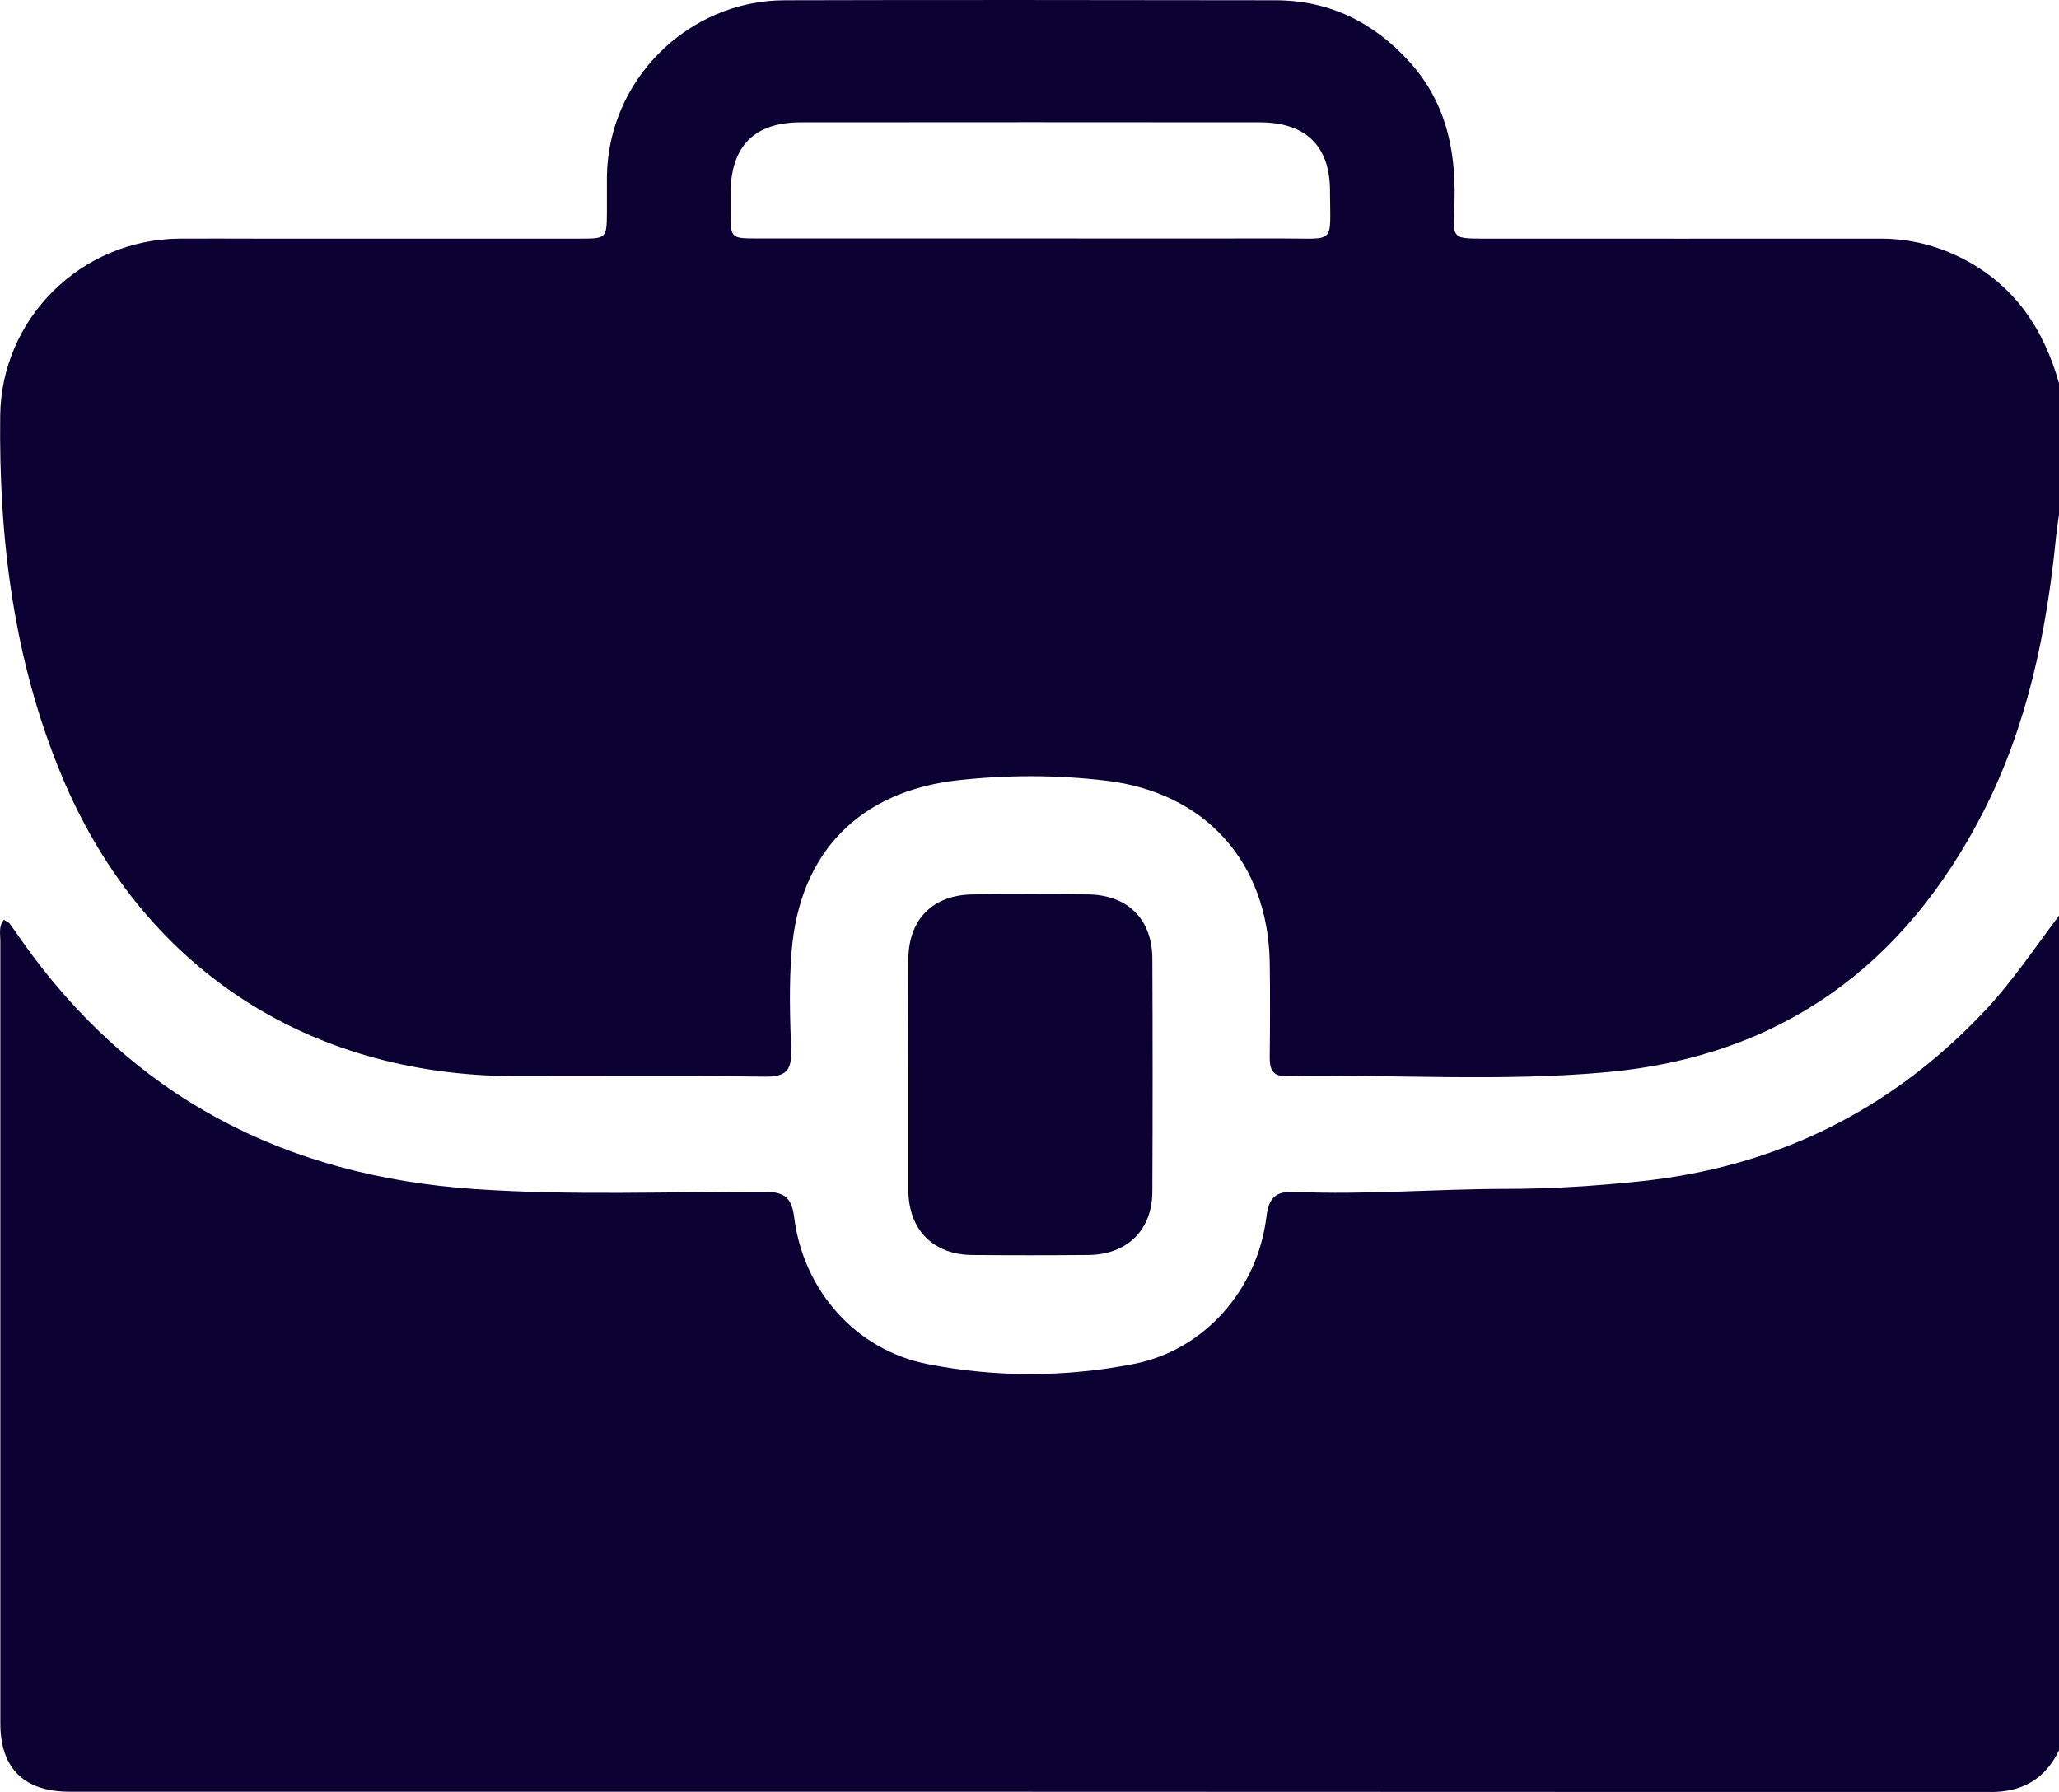 <svg width="54" height="47" viewBox="0 0 54 47" fill="none" xmlns="http://www.w3.org/2000/svg">
<path d="M54 10.048V13.488C53.974 13.676 53.947 13.864 53.925 14.053C53.677 16.576 53.172 19.038 52.003 21.316C49.952 25.312 46.728 27.7 42.158 28.12C39.354 28.379 36.542 28.173 33.734 28.225C33.367 28.234 33.3 28.037 33.3 27.735C33.309 26.902 33.313 26.066 33.3 25.233C33.251 22.622 31.622 20.786 29.004 20.475C27.715 20.322 26.4 20.322 25.116 20.466C22.52 20.76 20.97 22.377 20.762 24.948C20.691 25.811 20.718 26.688 20.749 27.551C20.767 28.063 20.616 28.247 20.071 28.238C17.875 28.212 15.682 28.234 13.486 28.225C8.021 28.208 3.694 25.338 1.617 20.344C0.359 17.321 -0.031 14.153 0.005 10.911C0.031 8.353 2.122 6.281 4.704 6.259C5.355 6.254 6.001 6.259 6.652 6.259C9.513 6.259 12.379 6.259 15.24 6.259C15.899 6.259 15.913 6.241 15.917 5.575C15.917 5.264 15.917 4.949 15.917 4.638C15.944 2.105 18.039 0.011 20.585 0.007C24.872 -0.006 29.155 0.003 33.442 0.007C34.864 0.007 36.024 0.585 36.963 1.619C37.981 2.745 38.216 4.099 38.136 5.553C38.101 6.241 38.141 6.254 38.836 6.259C42.33 6.259 45.825 6.263 49.319 6.259C50.094 6.259 50.812 6.443 51.493 6.793C52.844 7.494 53.602 8.638 54 10.053V10.048ZM26.994 6.254C29.203 6.254 31.413 6.259 33.623 6.254C35.045 6.25 34.886 6.438 34.881 5.01C34.881 3.832 34.248 3.214 33.052 3.209C29.035 3.205 25.018 3.205 21.001 3.209C19.784 3.209 19.172 3.832 19.159 5.054C19.159 5.229 19.159 5.4 19.159 5.575C19.159 6.241 19.172 6.254 19.837 6.254C22.224 6.254 24.607 6.254 26.994 6.254Z" fill="#0A0032"/>
<path d="M54 45.912C53.633 46.657 53.052 47.003 52.193 47.003C35.404 46.994 18.614 46.994 1.829 46.994C0.629 46.994 0.009 46.38 0.009 45.202C0.009 38.359 0.009 31.511 0.009 24.668C0.009 24.493 -0.04 24.296 0.102 24.125C0.173 24.169 0.226 24.19 0.253 24.225C0.359 24.366 0.456 24.51 0.554 24.65C3.437 28.756 7.449 30.845 12.445 31.187C14.987 31.362 17.534 31.253 20.08 31.261C20.612 31.261 20.767 31.454 20.829 31.932C21.068 33.833 22.432 35.406 24.327 35.778C26.108 36.129 27.937 36.124 29.717 35.778C31.595 35.419 32.977 33.816 33.212 31.927C33.269 31.45 33.424 31.235 33.96 31.261C35.802 31.345 37.645 31.183 39.487 31.183C40.665 31.183 41.834 31.108 43.008 30.985C46.542 30.617 49.523 29.159 51.967 26.604C52.734 25.807 53.34 24.896 54 24.015V45.912Z" fill="#0A0032"/>
<path d="M23.823 28.173C23.823 27.165 23.818 26.162 23.823 25.154C23.831 24.107 24.469 23.468 25.523 23.459C26.524 23.45 27.521 23.45 28.521 23.459C29.576 23.468 30.218 24.107 30.222 25.154C30.231 27.183 30.231 29.211 30.222 31.244C30.222 32.26 29.567 32.904 28.548 32.917C27.529 32.926 26.515 32.926 25.497 32.917C24.478 32.909 23.84 32.26 23.823 31.248C23.823 31.213 23.823 31.178 23.823 31.143C23.823 30.153 23.823 29.167 23.823 28.177V28.173Z" fill="#0A0032"/>
</svg>
